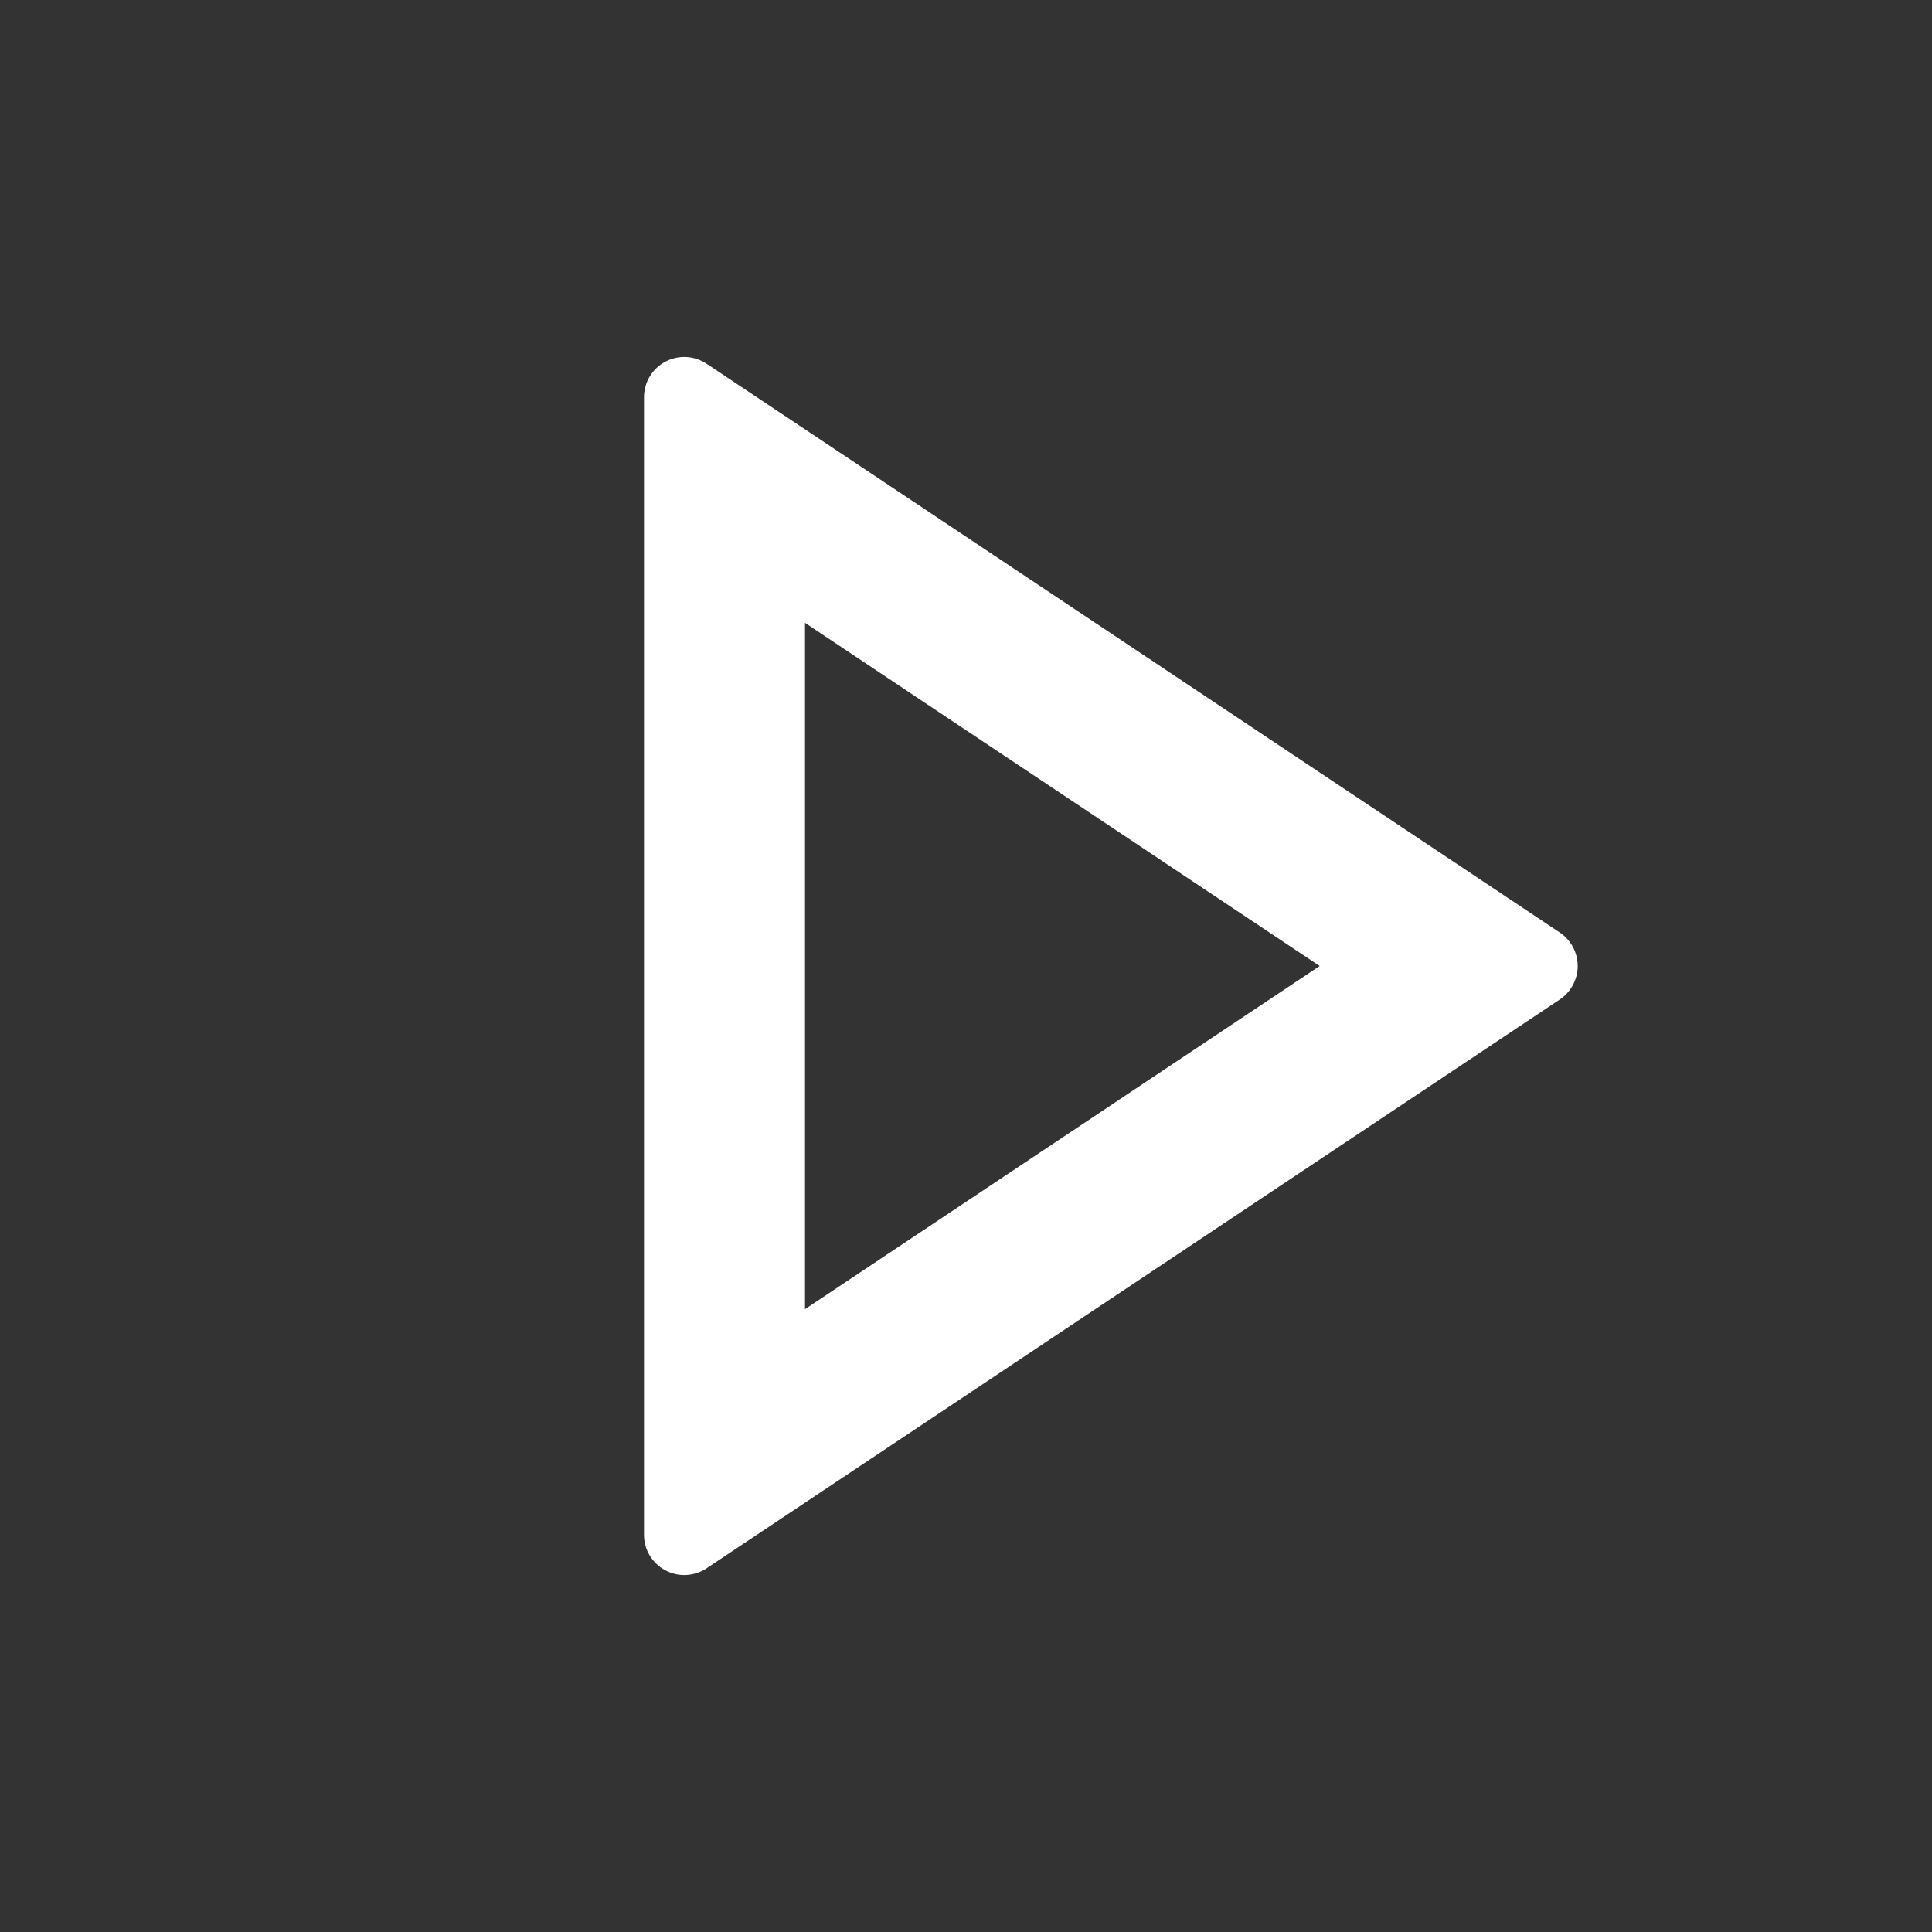<svg width="42" height="42" viewBox="0 0 42 42" fill="none" xmlns="http://www.w3.org/2000/svg">
<rect x="0" y="0" width="42" height="42" fill="#333333" stroke="none"/>
<path d="M28.689 21L17.5 13.54V28.46L28.689 21ZM33.908 21.728L15.36 34.094C15.228 34.181 15.075 34.231 14.917 34.239C14.759 34.247 14.601 34.211 14.462 34.136C14.322 34.062 14.206 33.951 14.124 33.815C14.043 33.679 14 33.524 14 33.366V8.635C14 8.476 14.043 8.321 14.124 8.185C14.206 8.049 14.322 7.938 14.462 7.864C14.601 7.789 14.759 7.753 14.917 7.761C15.075 7.769 15.228 7.819 15.36 7.907L33.908 20.272C34.028 20.352 34.126 20.46 34.194 20.587C34.262 20.714 34.298 20.856 34.298 21C34.298 21.144 34.262 21.286 34.194 21.413C34.126 21.54 34.028 21.648 33.908 21.728Z" fill="white"/>
</svg>
